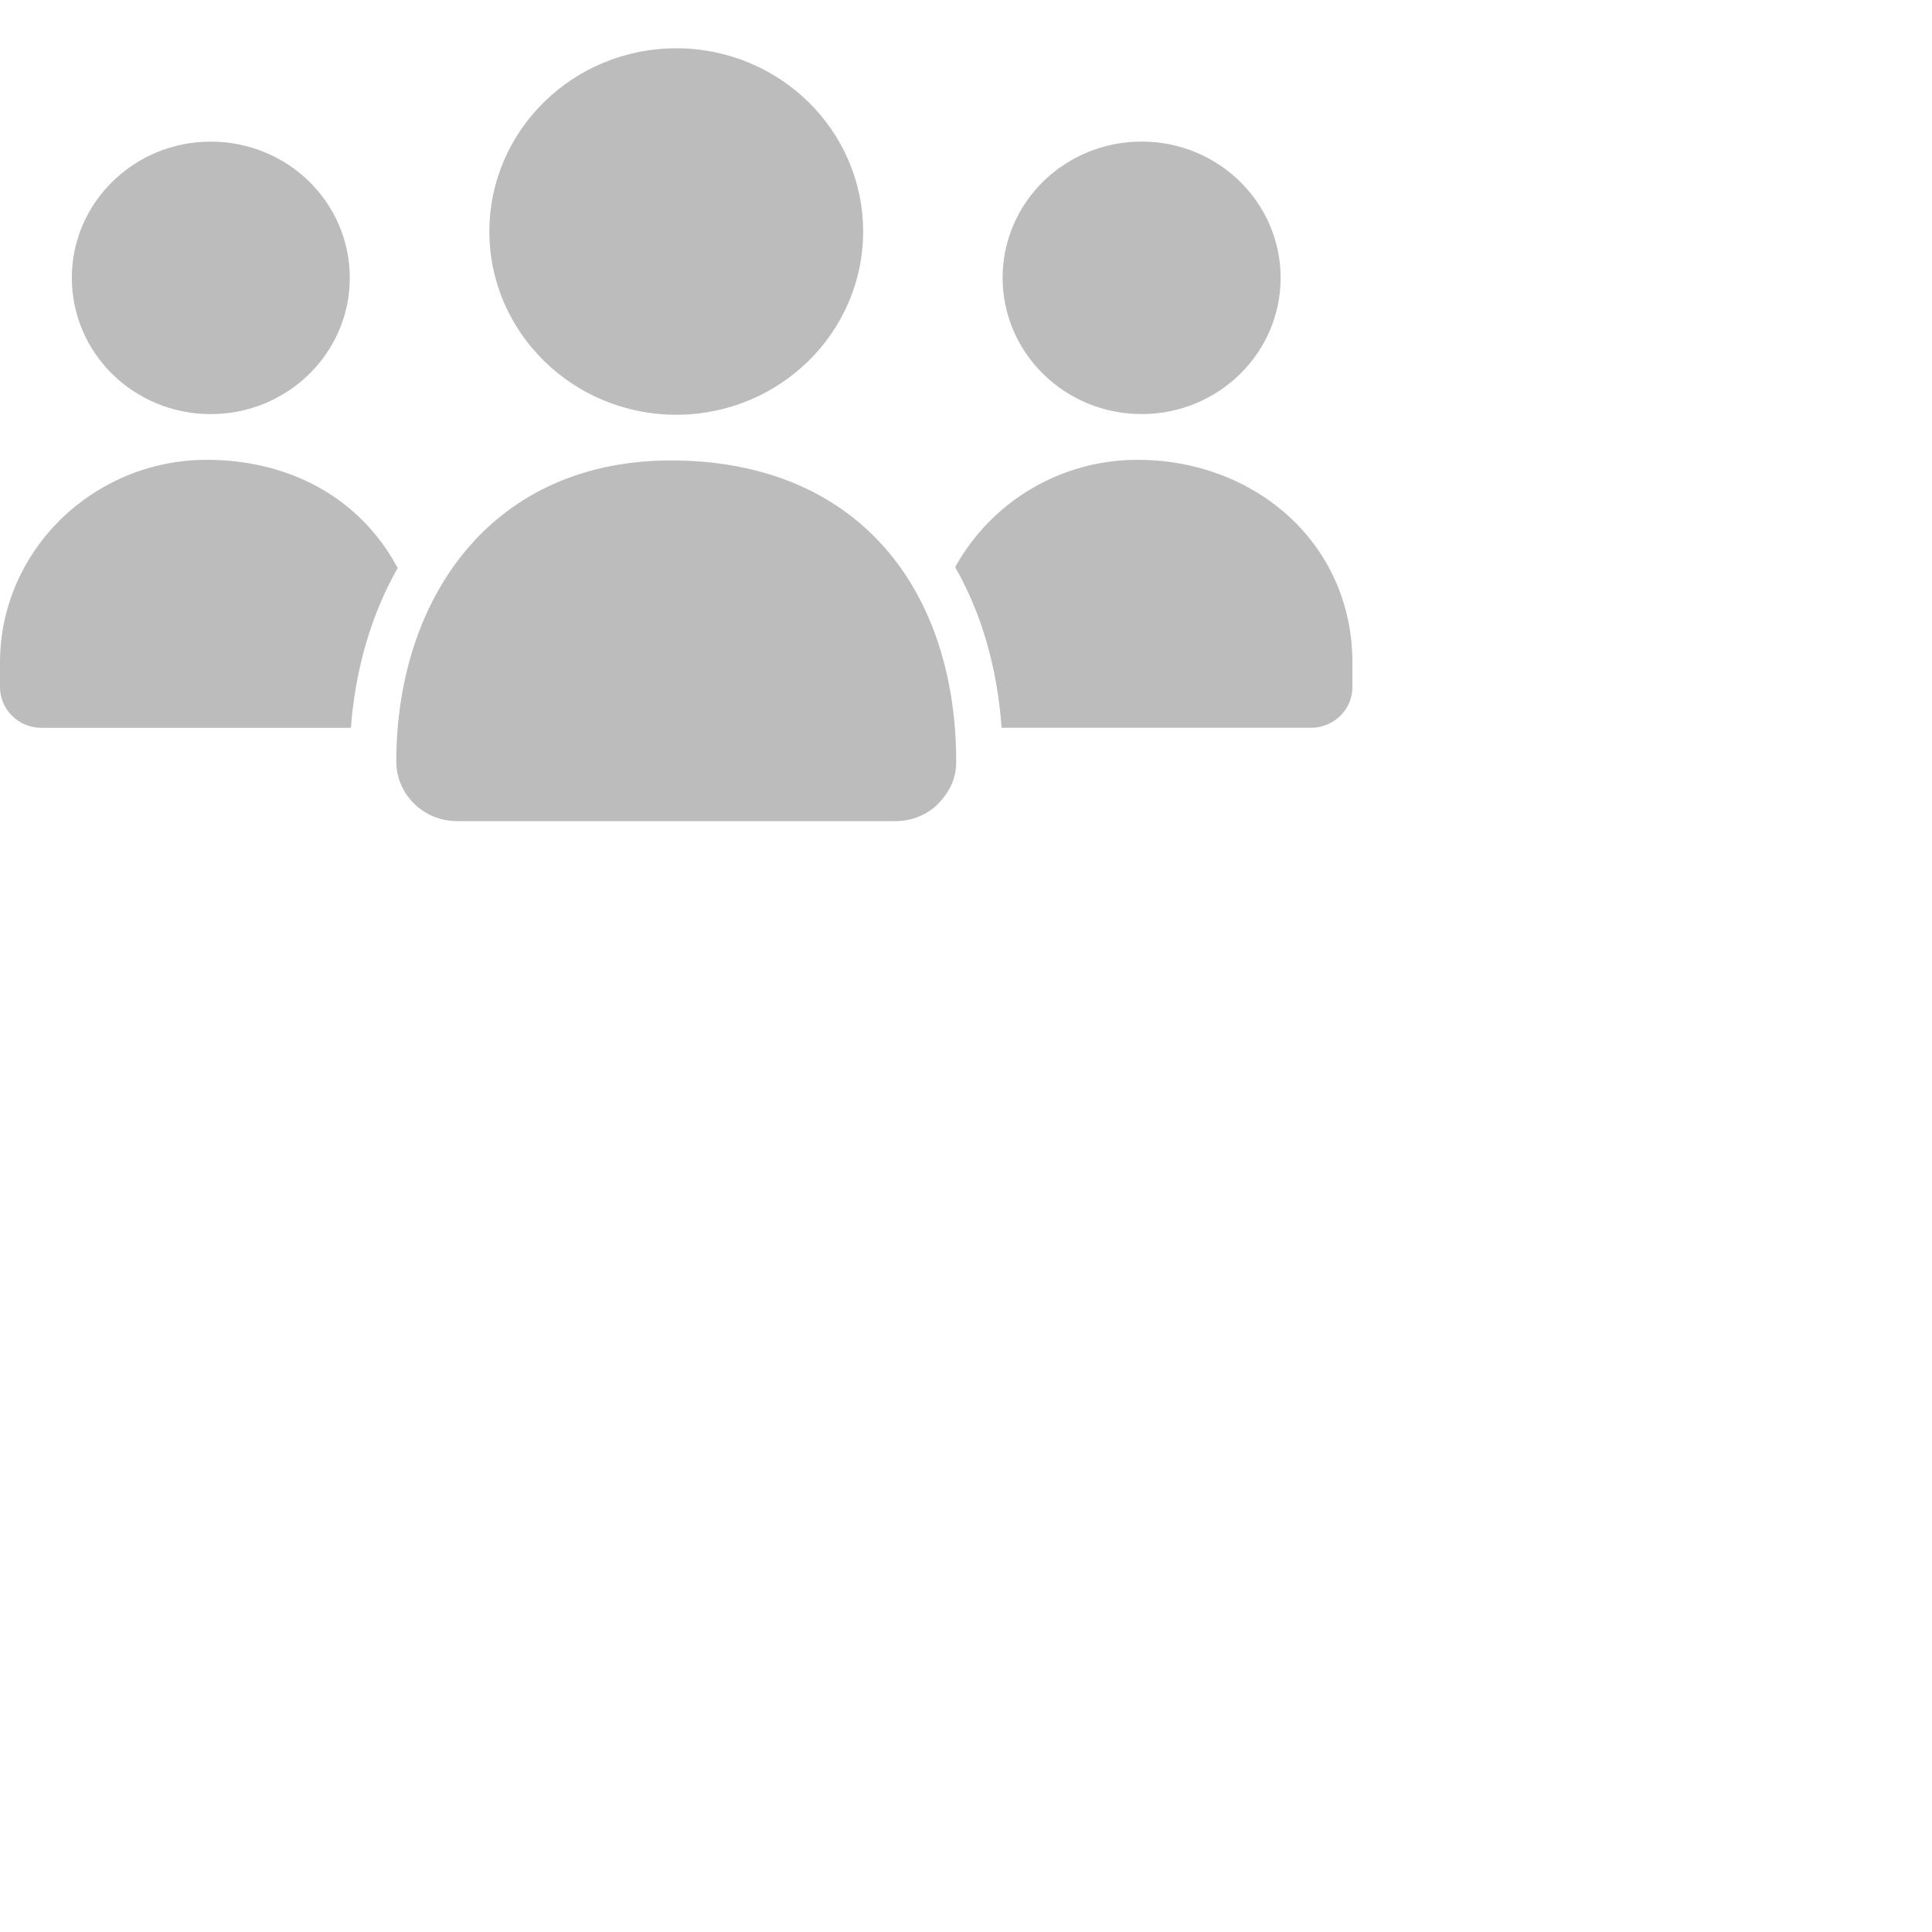 <?xml version="1.0" encoding="utf-8"?>
<svg xmlns="http://www.w3.org/2000/svg" fill="none" height="100%" overflow="visible" preserveAspectRatio="none" style="display: block;" viewBox="0 0 40 40" width="100%">
<g id="icon">
<path d="M7.265 15.068C7.356 13.858 7.684 12.726 8.235 11.757L8.211 11.718C7.823 11.012 7.273 10.469 6.617 10.1C5.937 9.719 5.138 9.52 4.282 9.52C3.105 9.52 2.033 9.993 1.257 10.753C0.482 11.512 0 12.563 0 13.718V14.229C0 14.459 0.098 14.67 0.252 14.822C0.407 14.974 0.622 15.069 0.857 15.069H7.265L7.265 15.068ZM6.4 3.757C5.88 3.248 5.159 2.932 4.364 2.932C3.571 2.932 2.85 3.248 2.33 3.759C1.809 4.268 1.487 4.975 1.487 5.753C1.487 6.532 1.809 7.238 2.329 7.749C2.849 8.258 3.569 8.574 4.364 8.574C5.158 8.574 5.878 8.257 6.399 7.747C6.919 7.238 7.242 6.531 7.242 5.753C7.242 4.974 6.92 4.268 6.4 3.757ZM19.776 11.744C20.324 12.701 20.648 13.829 20.737 15.068H27.143C27.378 15.068 27.593 14.972 27.748 14.821C27.904 14.669 28 14.458 28 14.227V13.717C28 12.514 27.517 11.479 26.736 10.739C25.928 9.975 24.799 9.52 23.551 9.52C22.745 9.52 21.991 9.741 21.347 10.123C20.686 10.514 20.14 11.077 19.775 11.745L19.776 11.744ZM25.67 3.757C25.15 3.247 24.43 2.931 23.636 2.931C22.841 2.931 22.121 3.247 21.6 3.756C21.08 4.266 20.758 4.973 20.758 5.752C20.758 6.53 21.081 7.236 21.601 7.746C22.121 8.256 22.842 8.573 23.636 8.573C24.431 8.573 25.15 8.257 25.671 7.747C26.191 7.238 26.514 6.531 26.514 5.752C26.514 4.974 26.191 4.267 25.67 3.757ZM18.181 11.19C17.193 10.152 15.75 9.533 13.893 9.533C12.136 9.533 10.76 10.174 9.809 11.209C8.758 12.353 8.205 13.982 8.205 15.77C8.205 16.107 8.346 16.414 8.574 16.638C8.8 16.862 9.114 17 9.458 17H18.544C18.878 17 19.183 16.871 19.407 16.66C19.655 16.403 19.797 16.132 19.797 15.77C19.797 13.912 19.241 12.302 18.181 11.19ZM16.737 2.111C16.037 1.425 15.069 1 14.001 1C12.932 1 11.966 1.425 11.266 2.111C10.566 2.797 10.132 3.746 10.132 4.794C10.132 5.841 10.566 6.789 11.266 7.475C11.966 8.161 12.933 8.587 14.001 8.587C15.07 8.587 16.037 8.161 16.737 7.475C17.436 6.789 17.87 5.841 17.87 4.794C17.87 3.746 17.436 2.797 16.737 2.111Z" fill="#BCBCBC" id="Vector"/>
</g>
</svg>